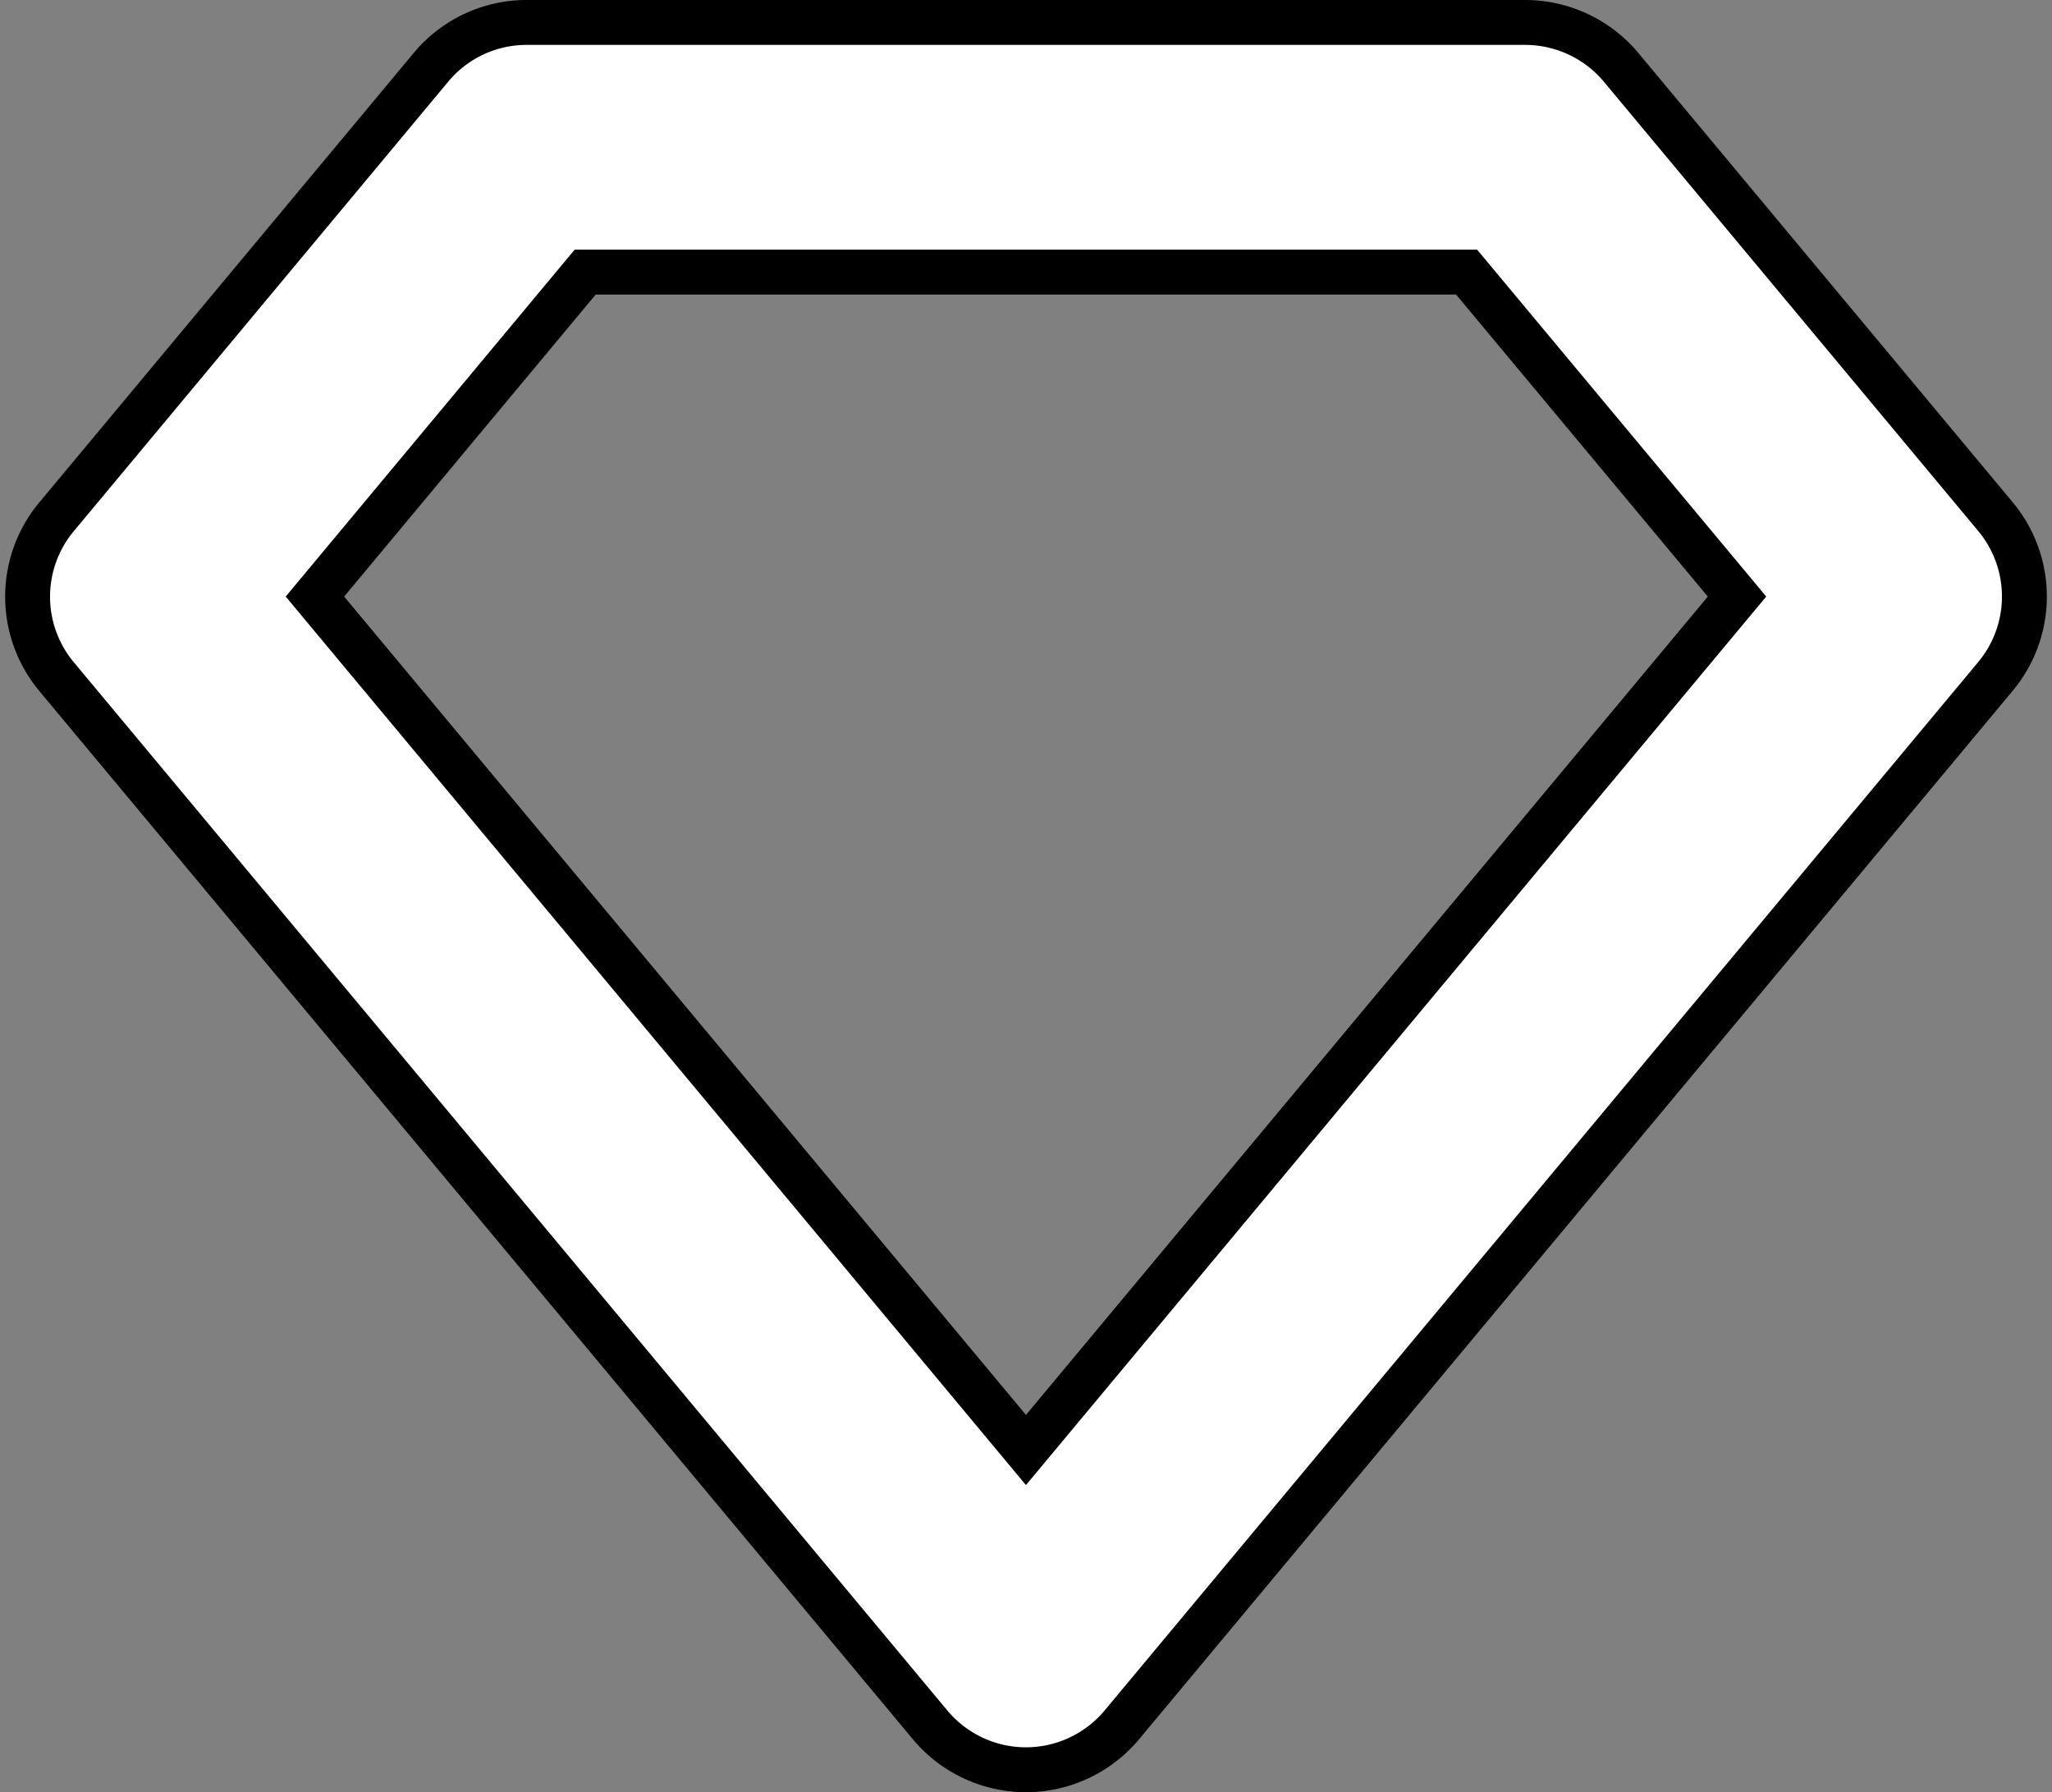 <svg xmlns="http://www.w3.org/2000/svg" width="45.708" height="39.917" viewBox="0 0 45.708 39.917">
  <rect x="0" y="0" width="45.708" height="39.917" fill="#808080" stroke="none"/>
  <g id="webplatform_services_icon" transform="translate(0.615 0.5)">
    <path id="Path_33" data-name="Path 33" d="M22.238,39.917a2.784,2.784,0,0,1-2.135-1L.644,15.569a2.779,2.779,0,0,1,0-3.558L8.984,2a2.772,2.772,0,0,1,2.135-1H33.357a2.788,2.788,0,0,1,2.138,1l8.339,10.007a2.779,2.779,0,0,1,0,3.558L24.375,38.916A2.788,2.788,0,0,1,22.238,39.917ZM6.4,13.787,22.238,32.795,38.077,13.787,32.053,6.56H12.42Z" transform="translate(0 -1)" fill="#fff" stroke="#000" stroke-width="1"/>
  </g>
</svg>
